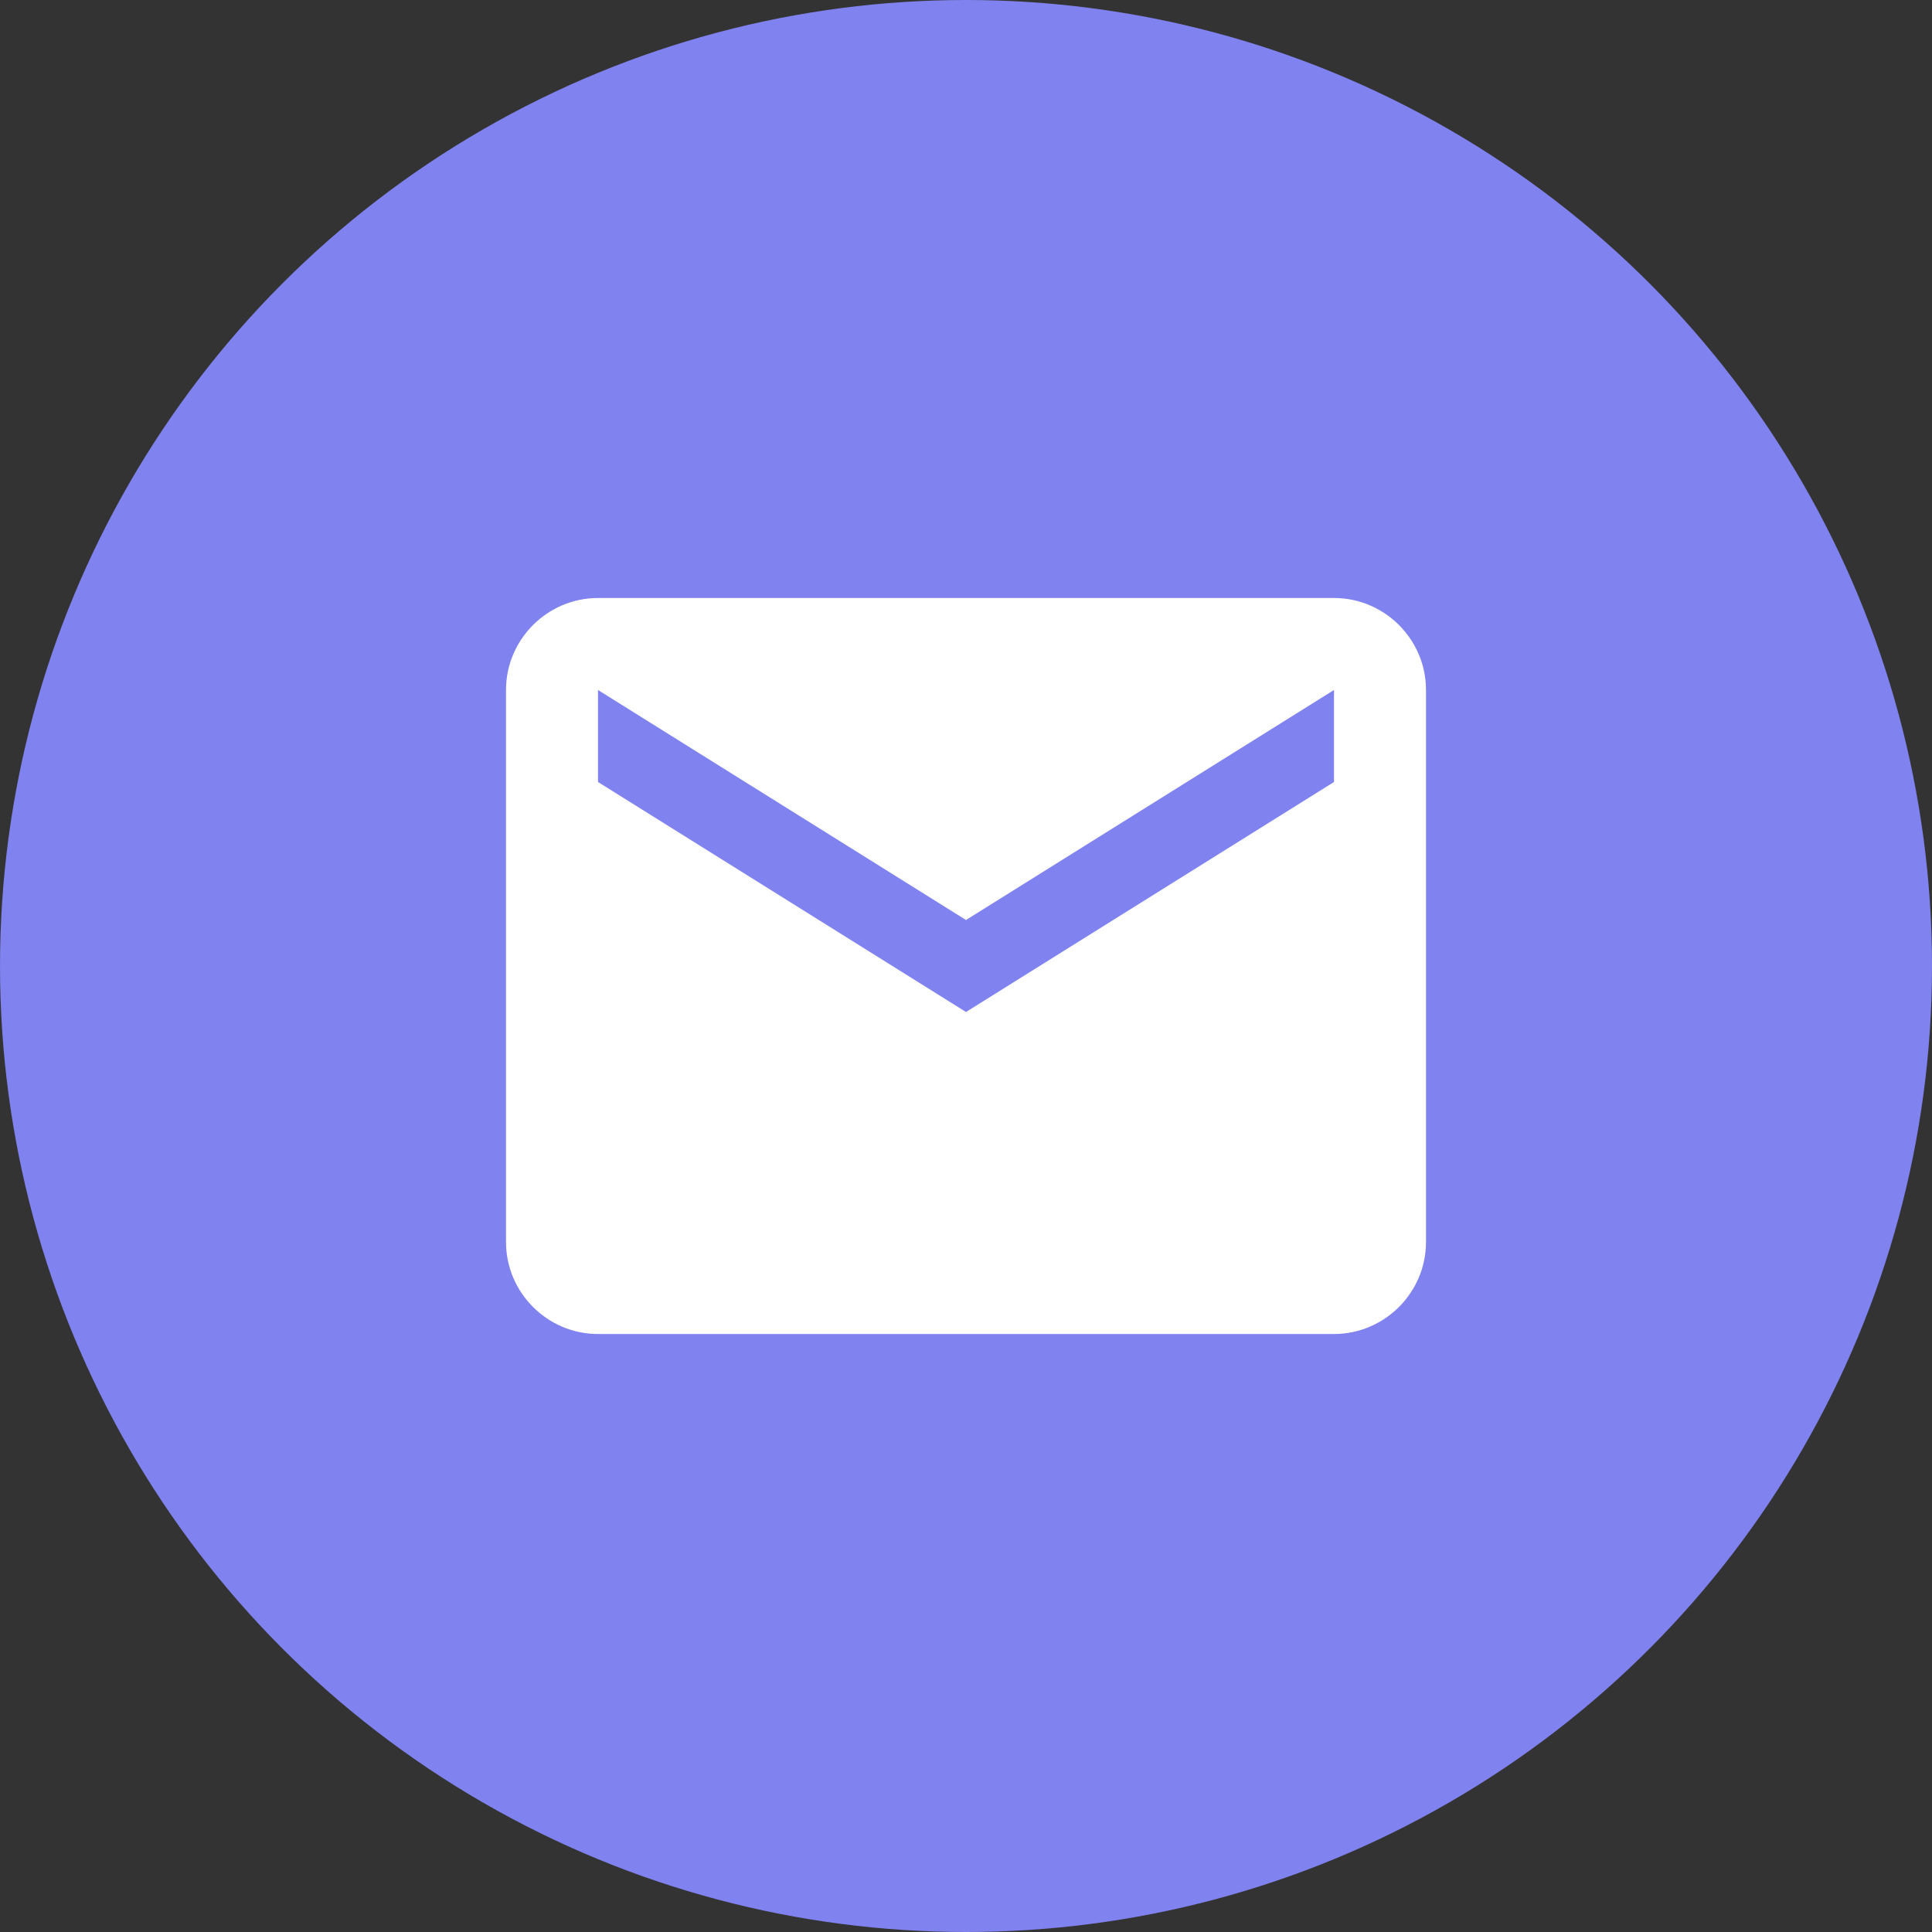 <svg width="42" height="42" viewBox="0 0 42 42" fill="none" xmlns="http://www.w3.org/2000/svg">
<rect x="0" y="0" width="42" height="42" fill="#333333" stroke="none"/>
<circle cx="21" cy="21" r="21" fill="#8082EF"/>
<path d="M29 17L21 22L13 17V15L21 20L29 15M29 13H13C11.9 13 11 13.9 11 15V27C11 28.1 11.9 29 13 29H29C30.1 29 31 28.1 31 27V15C31 13.9 30.1 13 29 13Z" fill="white"/>
</svg>
